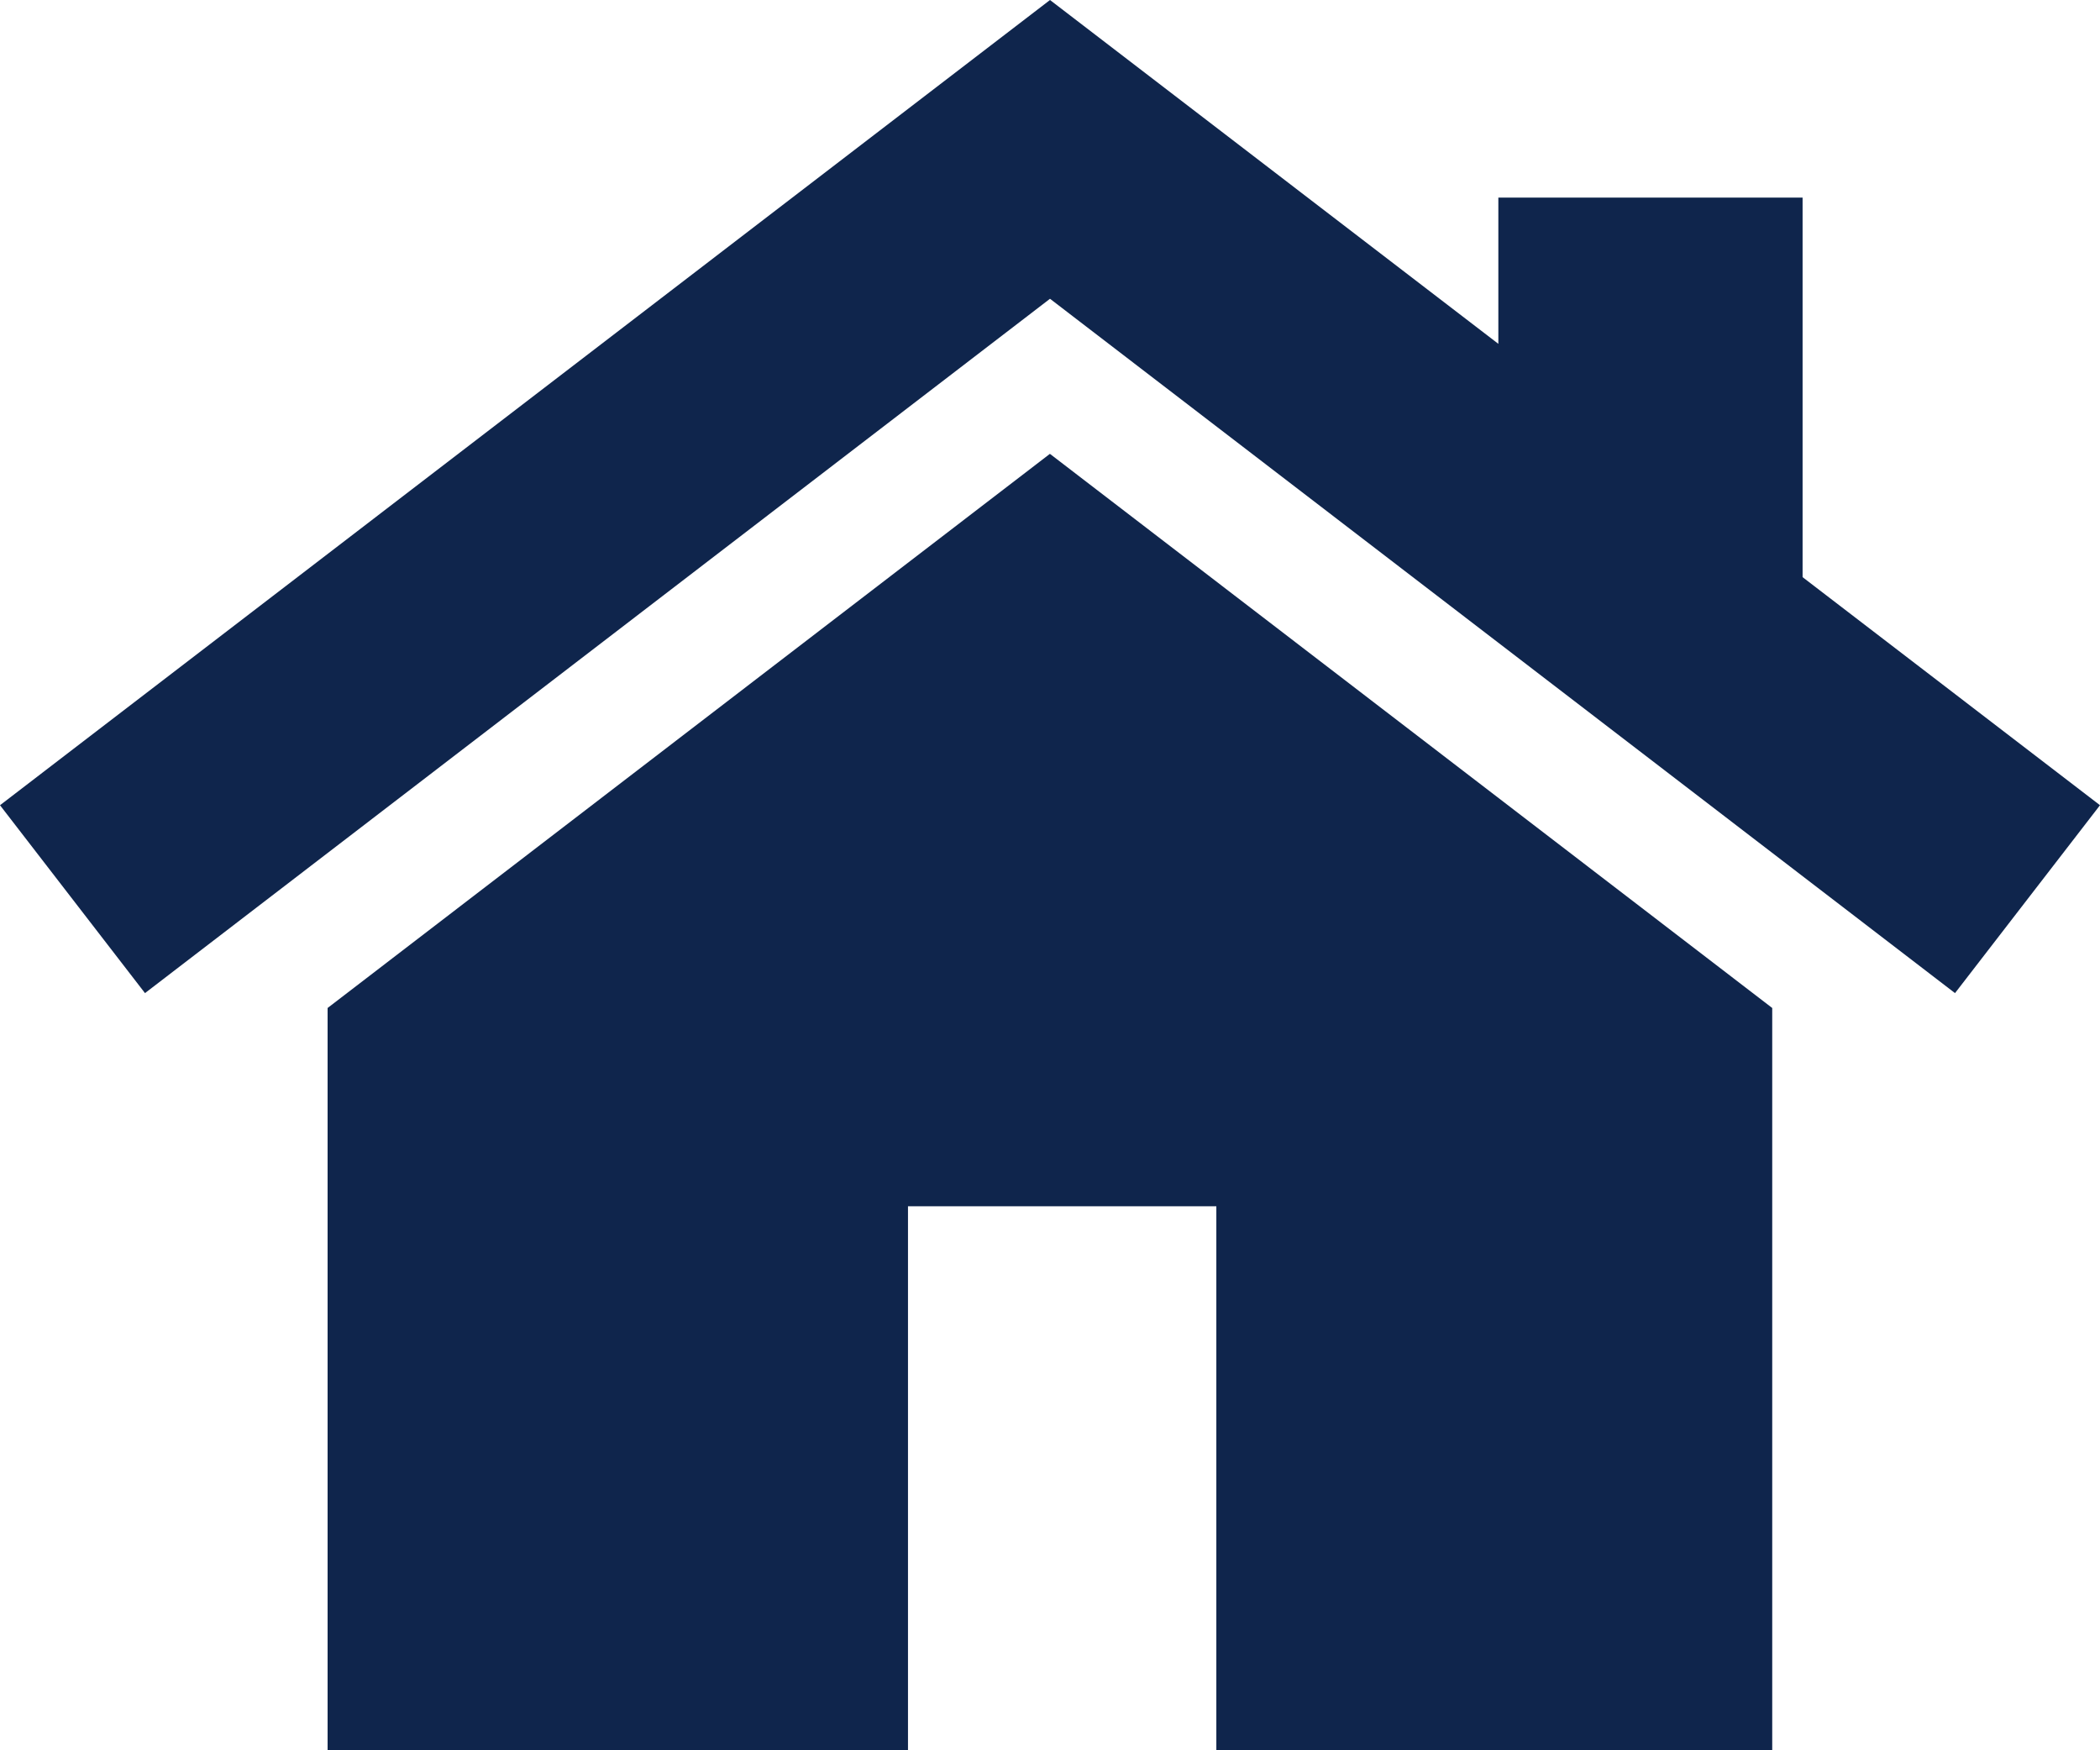 <svg width="24" height="20" viewBox="0 0 24 20" fill="none" xmlns="http://www.w3.org/2000/svg">
<path d="M11.999 5.186L3.744 11.518V20H10.377V13.784H13.901V20H20.254V11.518L11.999 5.186Z" fill="#0F254C"/>
<path d="M20.601 6.595V2.258H17.124V3.929L12 0L0 9.201L1.657 11.348L12 3.414L22.343 11.348L24 9.201L20.601 6.595Z" fill="#0F254C"/>
</svg>
